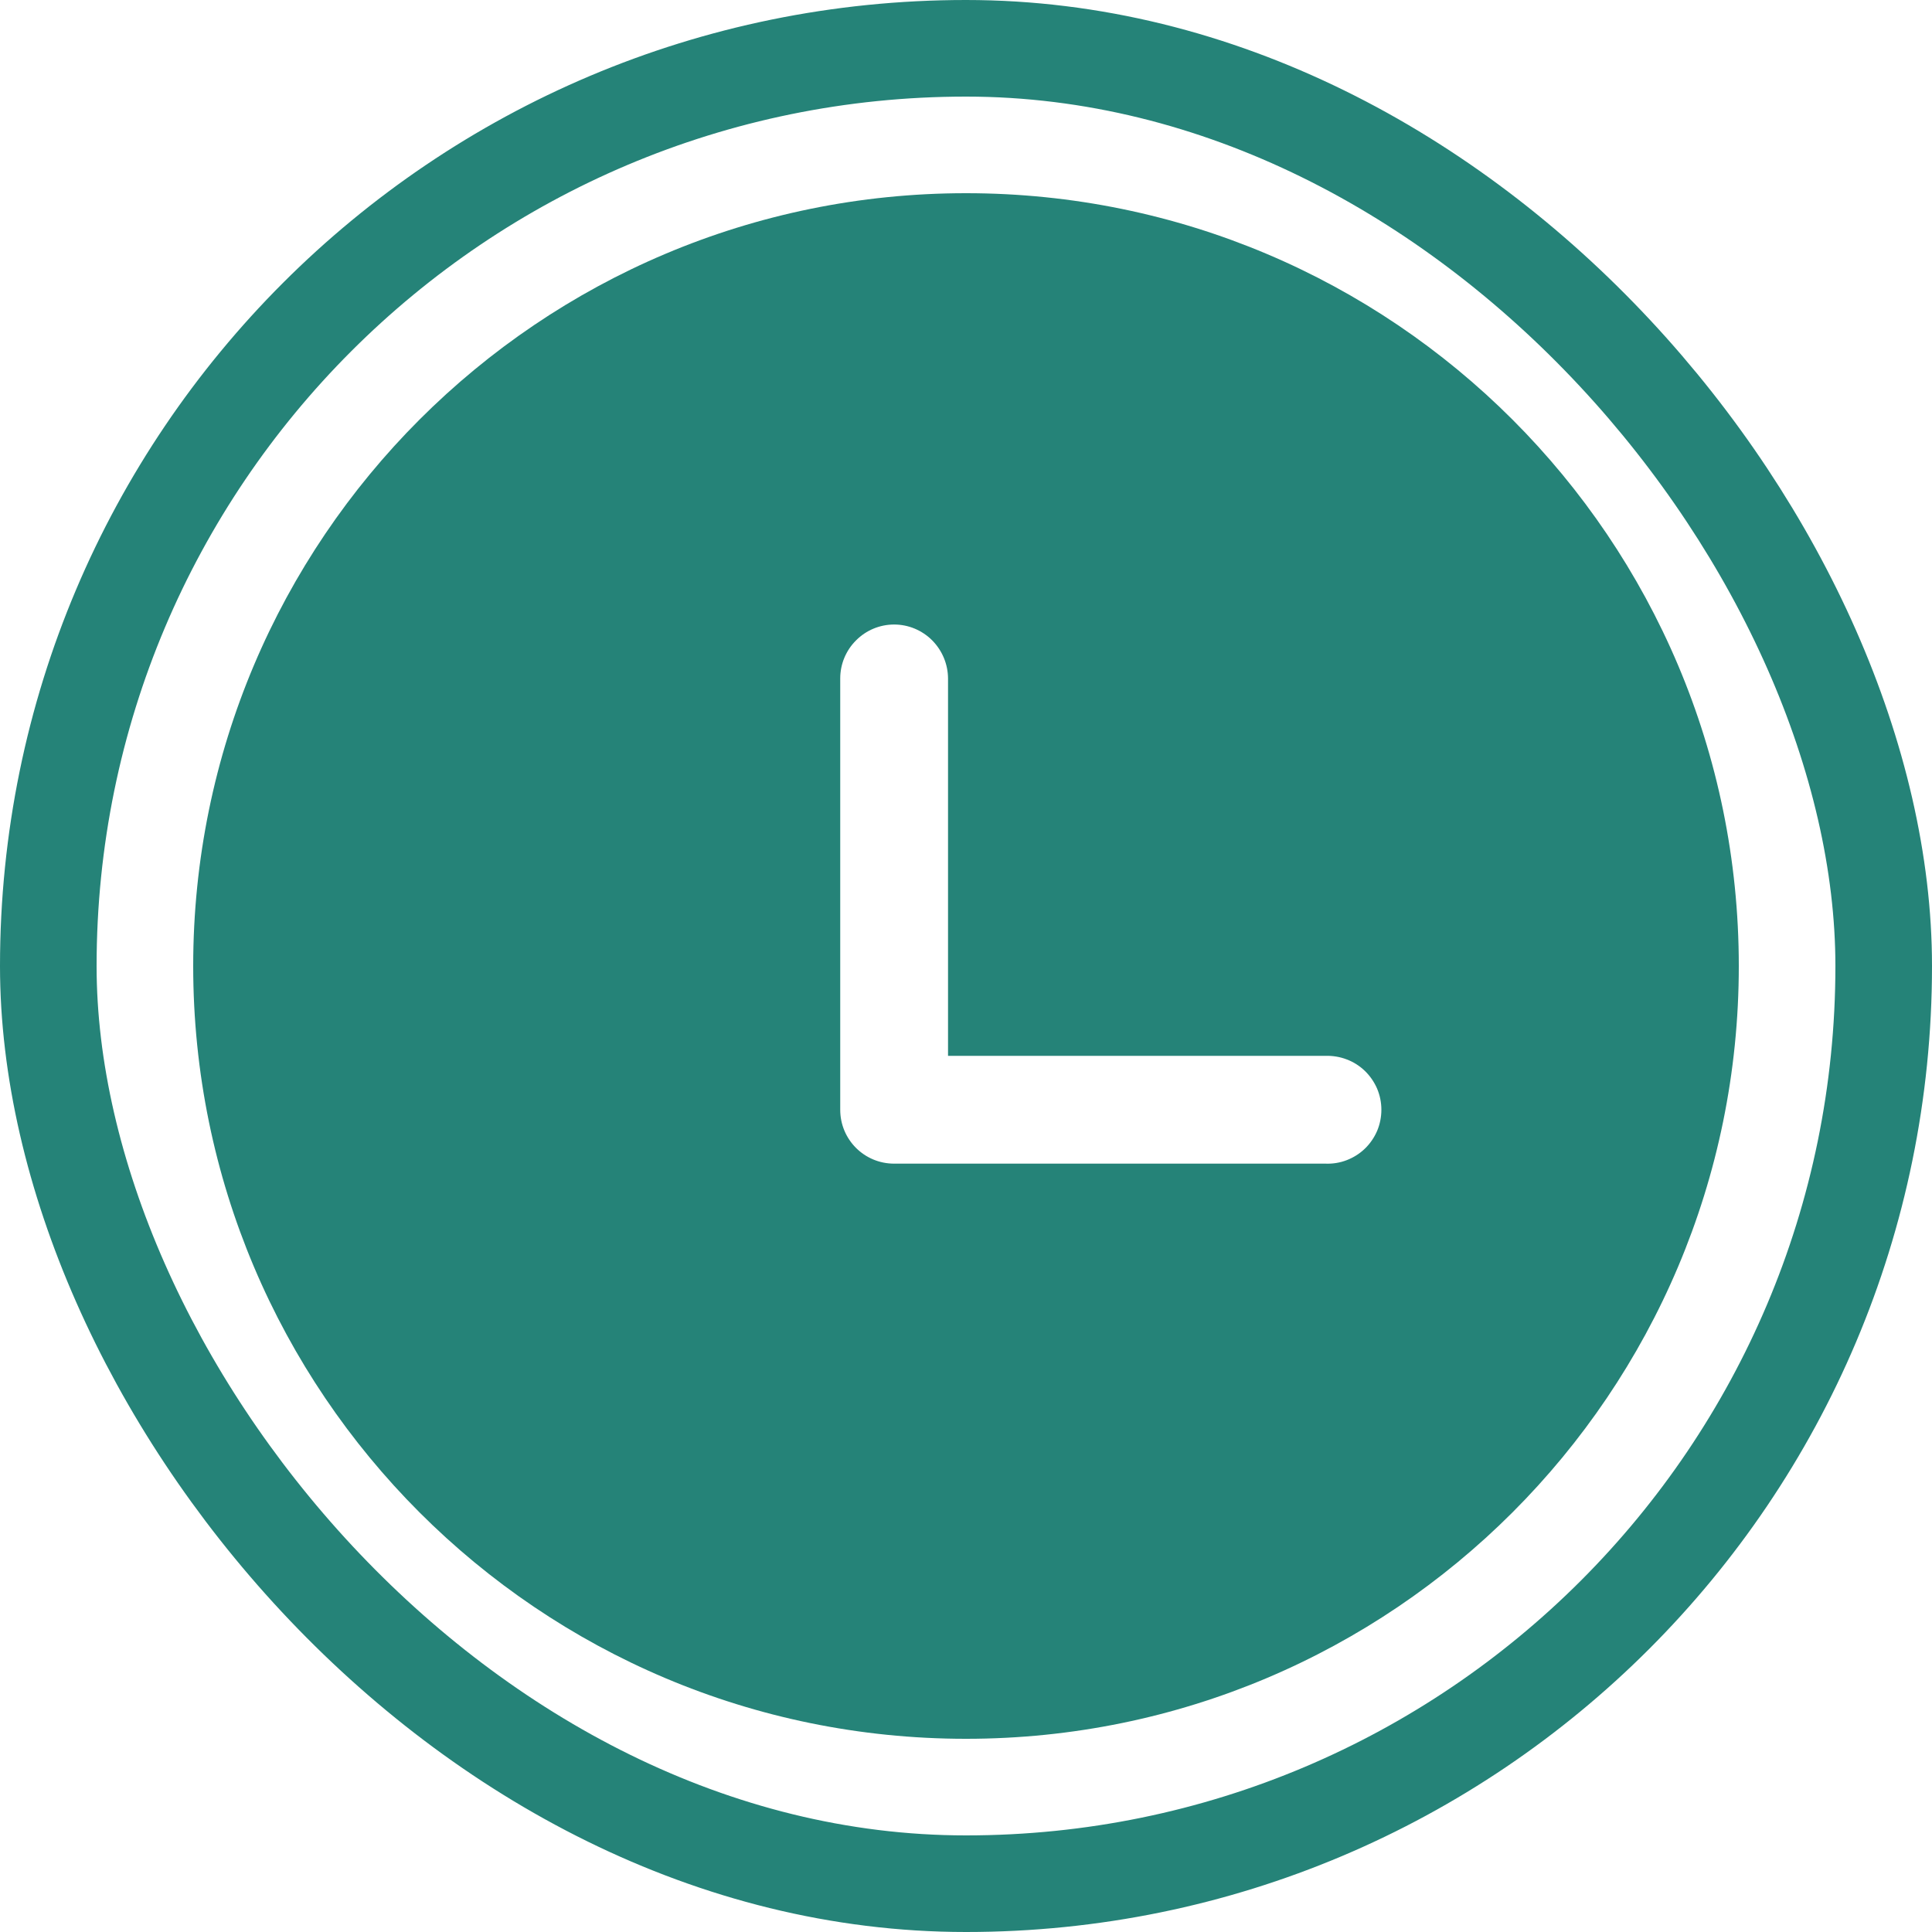 <svg width="20" height="20" viewBox="0 0 20 20" fill="none" xmlns="http://www.w3.org/2000/svg">
<rect x="0.5" y="0.5" width="19" height="19" rx="9.5" stroke="#258378"/>
<path d="M10 2C14.418 2 18 5.582 18 10C18 14.418 14.418 18 10 18C5.582 18 2 14.418 2 10C2 5.582 5.582 2 10 2ZM9.256 6.465C9.108 6.465 8.966 6.524 8.862 6.629C8.757 6.733 8.698 6.875 8.698 7.023V11.488C8.698 11.797 8.947 12.046 9.256 12.046H13.721C13.796 12.049 13.871 12.037 13.941 12.01C14.011 11.983 14.075 11.943 14.129 11.891C14.183 11.839 14.226 11.776 14.256 11.707C14.285 11.638 14.3 11.563 14.3 11.488C14.3 11.413 14.285 11.339 14.256 11.27C14.226 11.201 14.183 11.138 14.129 11.086C14.075 11.034 14.011 10.993 13.941 10.967C13.871 10.94 13.796 10.928 13.721 10.93H9.814V7.023C9.813 6.875 9.754 6.734 9.65 6.629C9.545 6.524 9.404 6.465 9.256 6.465Z" fill="#258378"/>
</svg>
